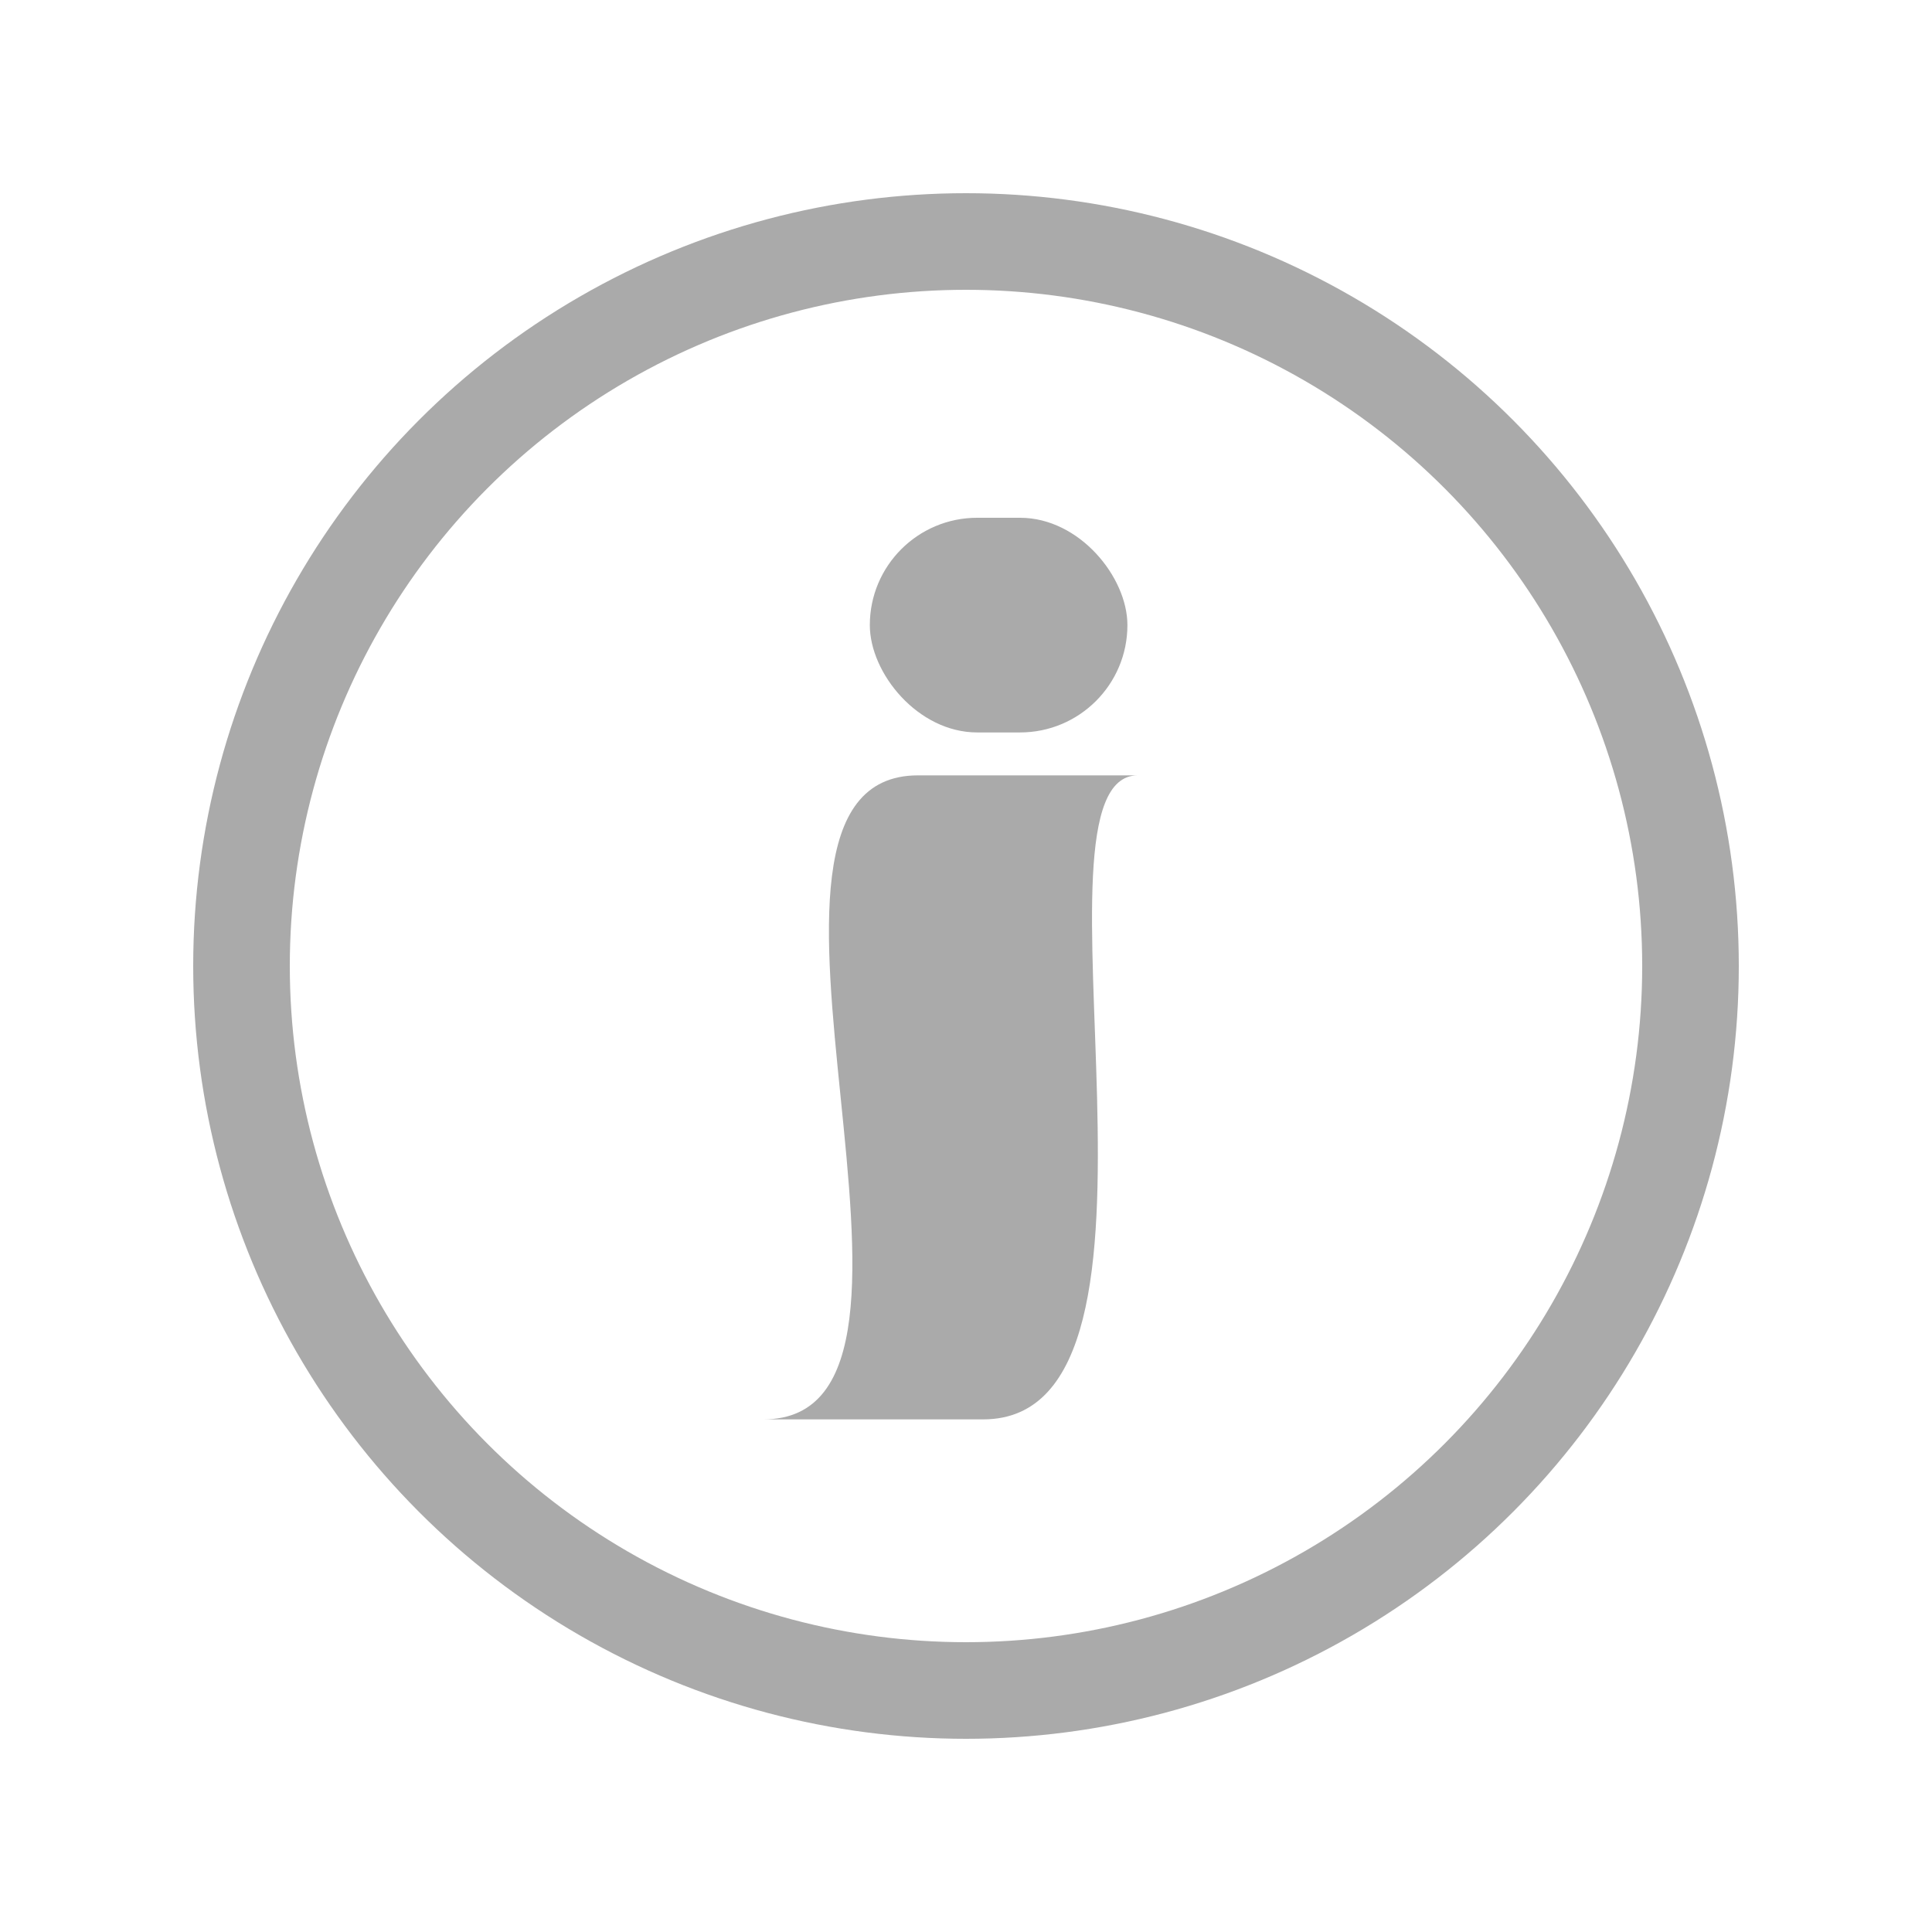 <svg width="100" height="100" viewBox="0 0 100 100" fill="none" xmlns="http://www.w3.org/2000/svg">
<circle cx="50" cy="50" r="37.5" stroke="#AAAAAA" stroke-width="5"/>
<path d="M47.512 40.133C58.888 40.133 58.888 40.133 58.888 40.133C52.568 40.133 62.264 73.467 50.888 73.467C39.512 73.467 28.136 73.467 39.512 73.467C50.888 73.467 36.136 40.133 47.512 40.133Z" fill="#AAAAAA"/>
<rect x="45.022" y="26.8" width="13.333" height="11.111" rx="5.556" fill="#AAAAAA"/>
</svg>
